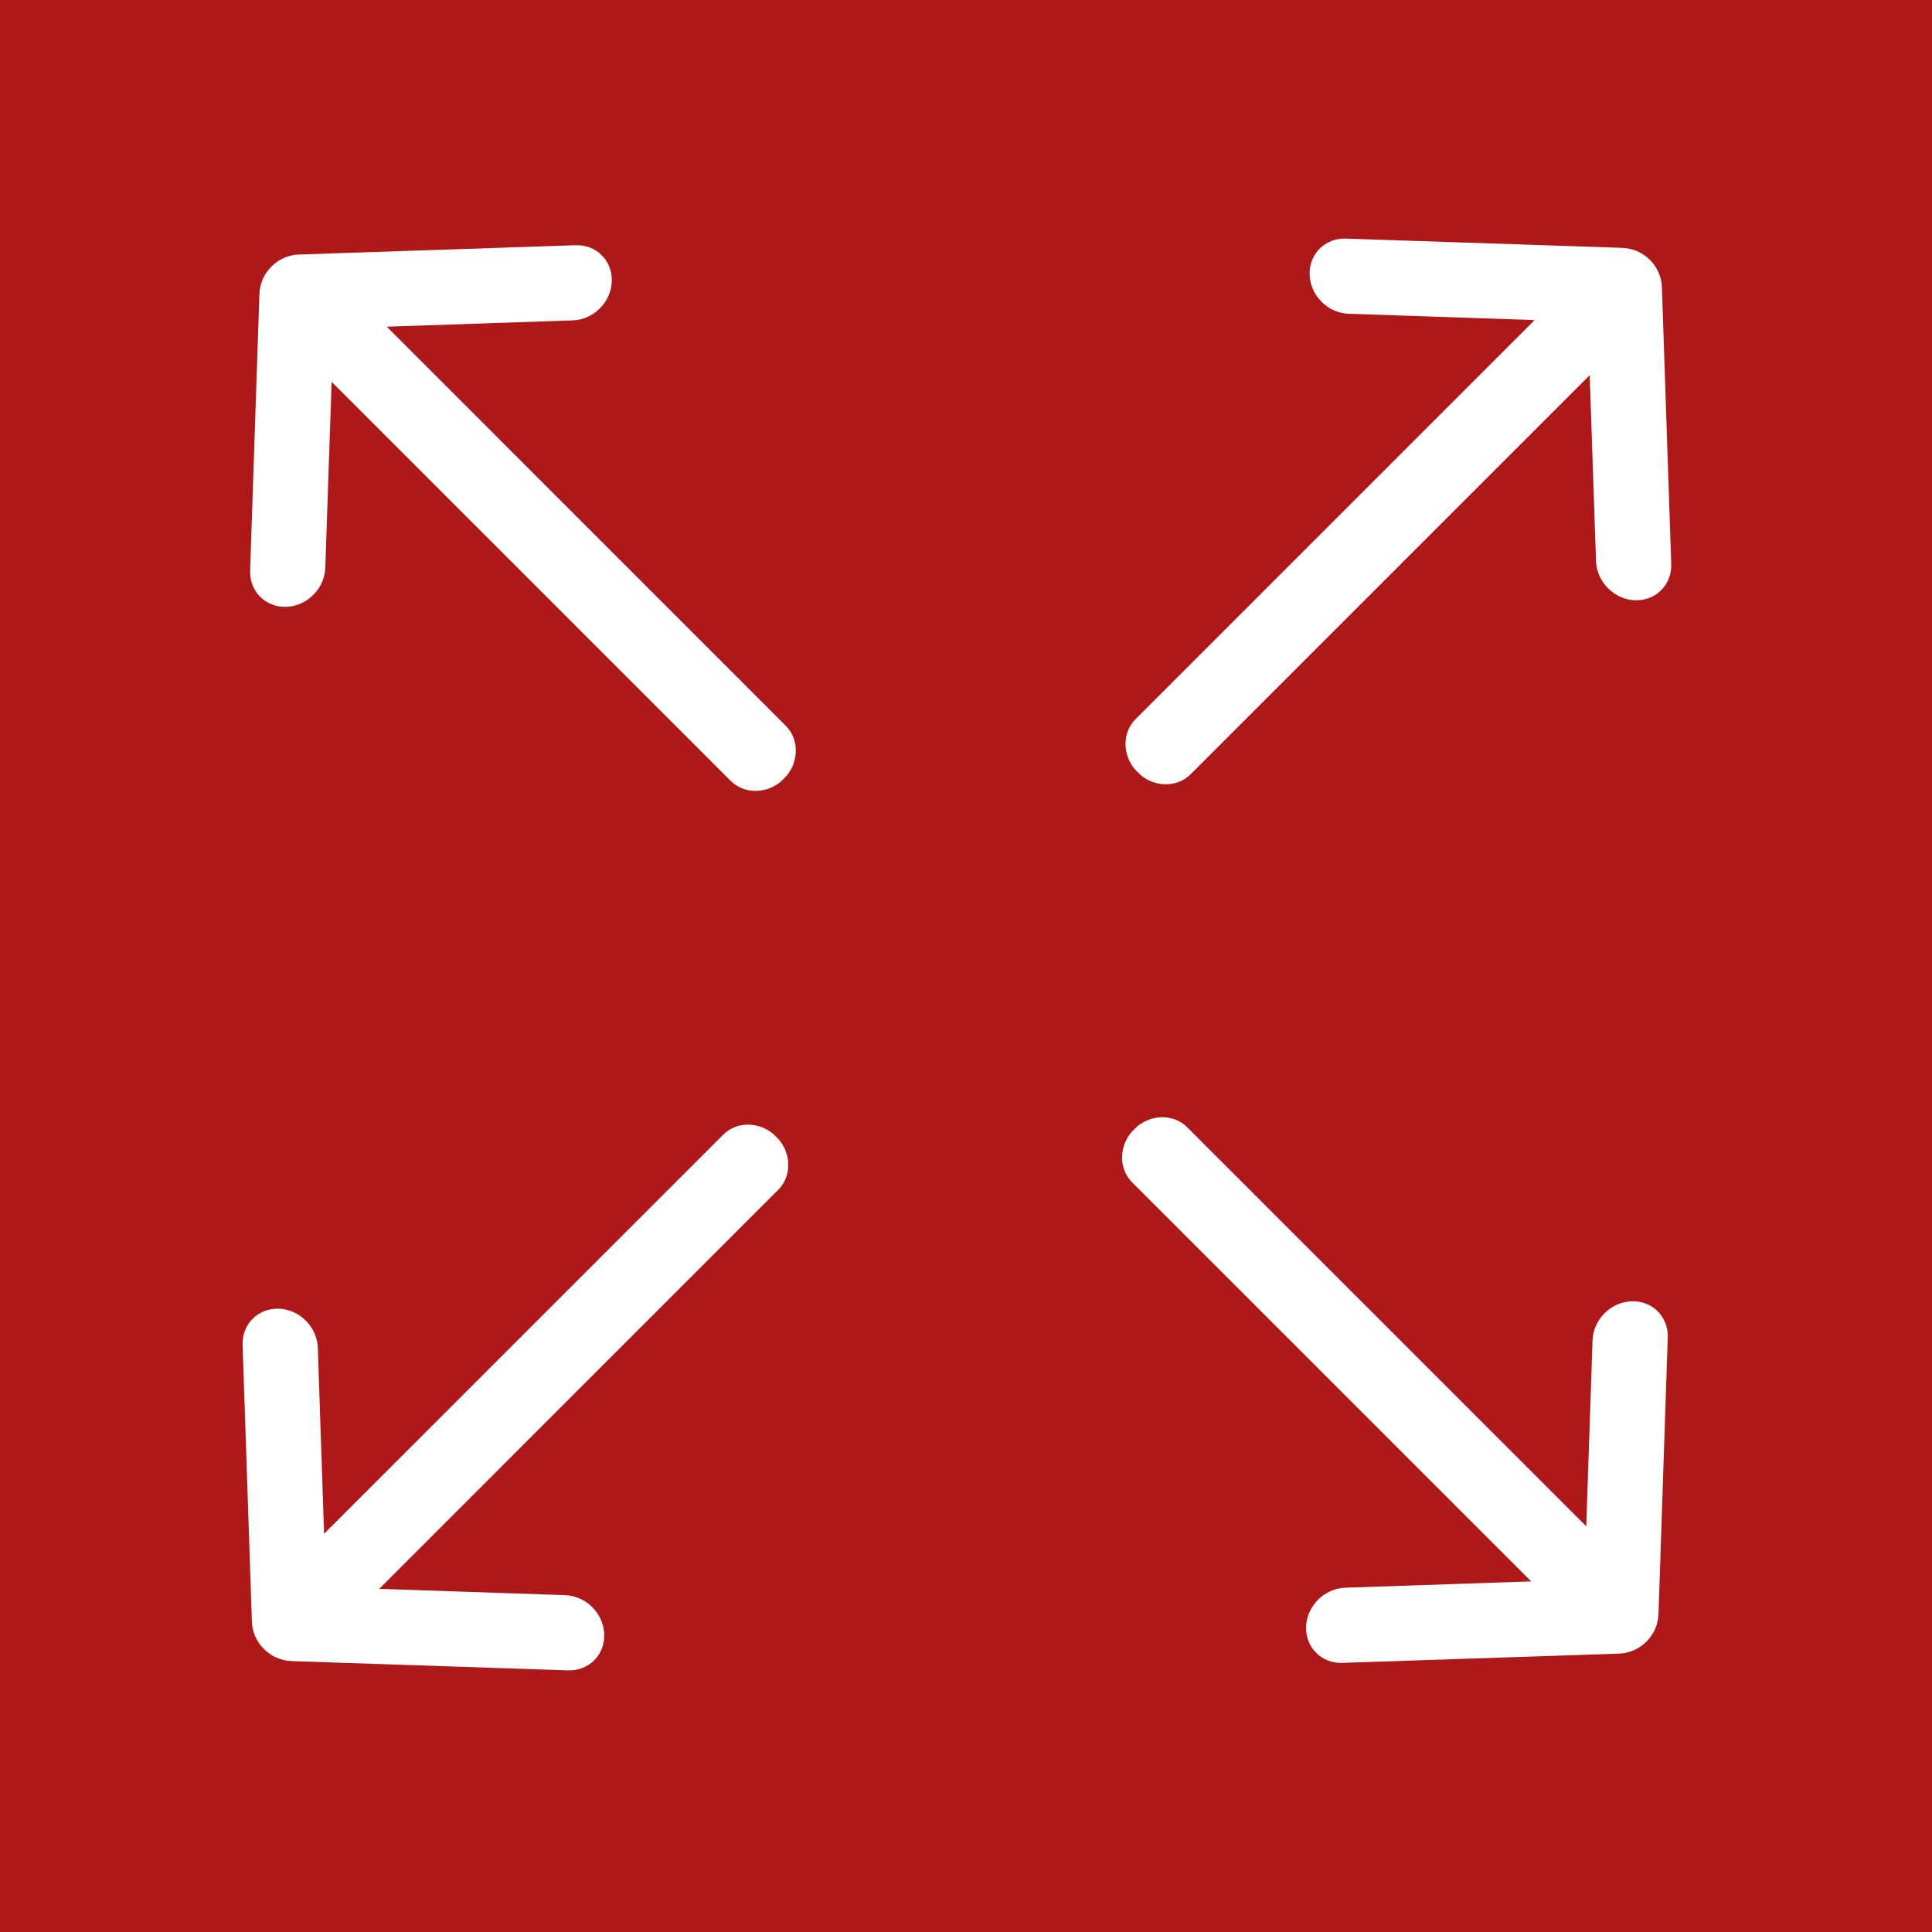 <svg width="40" height="40" viewBox="0 0 40 40" fill="none" xmlns="http://www.w3.org/2000/svg">
<rect x="0" y="0" width="40" height="40" fill="#808080" stroke="none"/>
<g clip-path="url(#clip0_350_3)">
<path d="M40 0H0V40H40V0Z" fill="#AF1818"/>
<g clip-path="url(#clip1_350_3)">
<path d="M33.6 5.132L27.862 4.94C27.76 4.936 27.659 4.953 27.567 4.989C27.474 5.025 27.39 5.079 27.321 5.149C27.251 5.219 27.197 5.303 27.162 5.396C27.126 5.489 27.11 5.589 27.114 5.692C27.118 5.794 27.142 5.896 27.185 5.991C27.227 6.087 27.288 6.175 27.363 6.25C27.438 6.324 27.526 6.385 27.622 6.427C27.718 6.469 27.82 6.493 27.922 6.496L31.773 6.627L23.511 14.889C23.371 15.029 23.296 15.224 23.303 15.431C23.311 15.637 23.4 15.838 23.551 15.989C23.703 16.14 23.904 16.23 24.11 16.237C24.316 16.245 24.511 16.17 24.652 16.029L32.913 7.768L33.044 11.619C33.051 11.826 33.14 12.027 33.291 12.178C33.442 12.33 33.642 12.42 33.849 12.428C34.055 12.435 34.251 12.361 34.392 12.221C34.533 12.081 34.608 11.886 34.601 11.679L34.408 5.941C34.404 5.838 34.381 5.736 34.338 5.64C34.296 5.544 34.235 5.456 34.16 5.381C34.085 5.306 33.997 5.246 33.901 5.203C33.805 5.161 33.703 5.137 33.601 5.133L33.6 5.132Z" fill="white"/>
</g>
<g clip-path="url(#clip2_350_3)">
<path d="M34.337 33.428L34.529 27.69C34.533 27.587 34.516 27.487 34.48 27.394C34.444 27.301 34.39 27.218 34.32 27.148C34.25 27.079 34.166 27.025 34.073 26.989C33.98 26.954 33.879 26.938 33.777 26.942C33.675 26.945 33.573 26.97 33.477 27.012C33.382 27.055 33.294 27.116 33.219 27.191C33.144 27.266 33.084 27.354 33.042 27.45C32.999 27.546 32.976 27.648 32.972 27.75L32.842 31.601L24.58 23.339C24.44 23.198 24.245 23.124 24.038 23.131C23.832 23.139 23.631 23.228 23.48 23.379C23.328 23.53 23.239 23.731 23.232 23.938C23.224 24.144 23.299 24.339 23.44 24.48L31.701 32.741L27.849 32.872C27.643 32.879 27.442 32.968 27.291 33.118C27.139 33.27 27.049 33.47 27.041 33.677C27.033 33.883 27.108 34.078 27.248 34.219C27.388 34.36 27.583 34.436 27.789 34.428L33.528 34.236C33.63 34.232 33.732 34.208 33.828 34.166C33.925 34.123 34.013 34.063 34.087 33.988C34.163 33.913 34.223 33.825 34.266 33.729C34.308 33.633 34.332 33.531 34.335 33.428L34.337 33.428Z" fill="white"/>
</g>
<g clip-path="url(#clip3_350_3)">
<path d="M6.024 34.391L11.762 34.583C11.864 34.586 11.964 34.57 12.057 34.534C12.15 34.498 12.234 34.444 12.303 34.374C12.373 34.304 12.427 34.22 12.462 34.127C12.498 34.034 12.514 33.933 12.51 33.831C12.506 33.729 12.482 33.627 12.439 33.531C12.396 33.435 12.336 33.348 12.261 33.273C12.186 33.198 12.098 33.138 12.002 33.096C11.906 33.053 11.804 33.03 11.702 33.026L7.851 32.896L16.112 24.634C16.253 24.494 16.328 24.299 16.32 24.092C16.313 23.886 16.224 23.685 16.073 23.533C15.921 23.382 15.72 23.293 15.514 23.285C15.307 23.278 15.113 23.353 14.972 23.494L6.71 31.755L6.58 27.903C6.573 27.697 6.484 27.496 6.333 27.344C6.182 27.193 5.981 27.103 5.775 27.095C5.568 27.087 5.373 27.162 5.232 27.302C5.091 27.442 5.016 27.637 5.023 27.843L5.216 33.582C5.219 33.684 5.243 33.786 5.286 33.882C5.328 33.978 5.389 34.066 5.464 34.141C5.539 34.216 5.627 34.277 5.723 34.319C5.819 34.362 5.921 34.386 6.023 34.389L6.024 34.391Z" fill="white"/>
</g>
<g clip-path="url(#clip4_350_3)">
<path d="M5.371 6.078L5.179 11.816C5.175 11.918 5.192 12.018 5.228 12.111C5.264 12.204 5.318 12.288 5.388 12.357C5.458 12.427 5.542 12.481 5.635 12.516C5.728 12.552 5.828 12.568 5.931 12.564C6.033 12.56 6.135 12.536 6.23 12.493C6.326 12.45 6.414 12.39 6.489 12.315C6.563 12.239 6.624 12.152 6.666 12.056C6.708 11.96 6.732 11.858 6.735 11.755L6.866 7.905L15.127 16.166C15.268 16.307 15.463 16.382 15.67 16.374C15.876 16.367 16.077 16.278 16.228 16.126C16.379 15.975 16.469 15.774 16.476 15.568C16.484 15.361 16.409 15.166 16.268 15.026L8.007 6.764L11.858 6.633C12.065 6.626 12.266 6.538 12.417 6.387C12.569 6.236 12.659 6.035 12.666 5.829C12.675 5.622 12.6 5.427 12.46 5.286C12.32 5.145 12.125 5.07 11.918 5.077L6.18 5.27C6.077 5.273 5.975 5.297 5.879 5.34C5.783 5.382 5.695 5.443 5.62 5.518C5.545 5.593 5.485 5.681 5.442 5.777C5.4 5.873 5.376 5.975 5.372 6.077L5.371 6.078Z" fill="white"/>
</g>
</g>
<defs>
<clipPath id="clip0_350_3">
<rect width="40" height="40" fill="white"/>
</clipPath>
<clipPath id="clip1_350_3">
<rect width="15" height="10" fill="white" transform="matrix(-0.707 0.707 0.707 0.707 30.624 1.845)"/>
</clipPath>
<clipPath id="clip2_350_3">
<rect width="15" height="10" fill="white" transform="matrix(-0.707 -0.707 -0.707 0.707 37.624 30.451)"/>
</clipPath>
<clipPath id="clip3_350_3">
<rect width="15" height="10" fill="white" transform="matrix(0.707 -0.707 -0.707 -0.707 9 37.678)"/>
</clipPath>
<clipPath id="clip4_350_3">
<rect width="15" height="10" fill="white" transform="matrix(0.707 0.707 0.707 -0.707 2.084 9.054)"/>
</clipPath>
</defs>
</svg>
